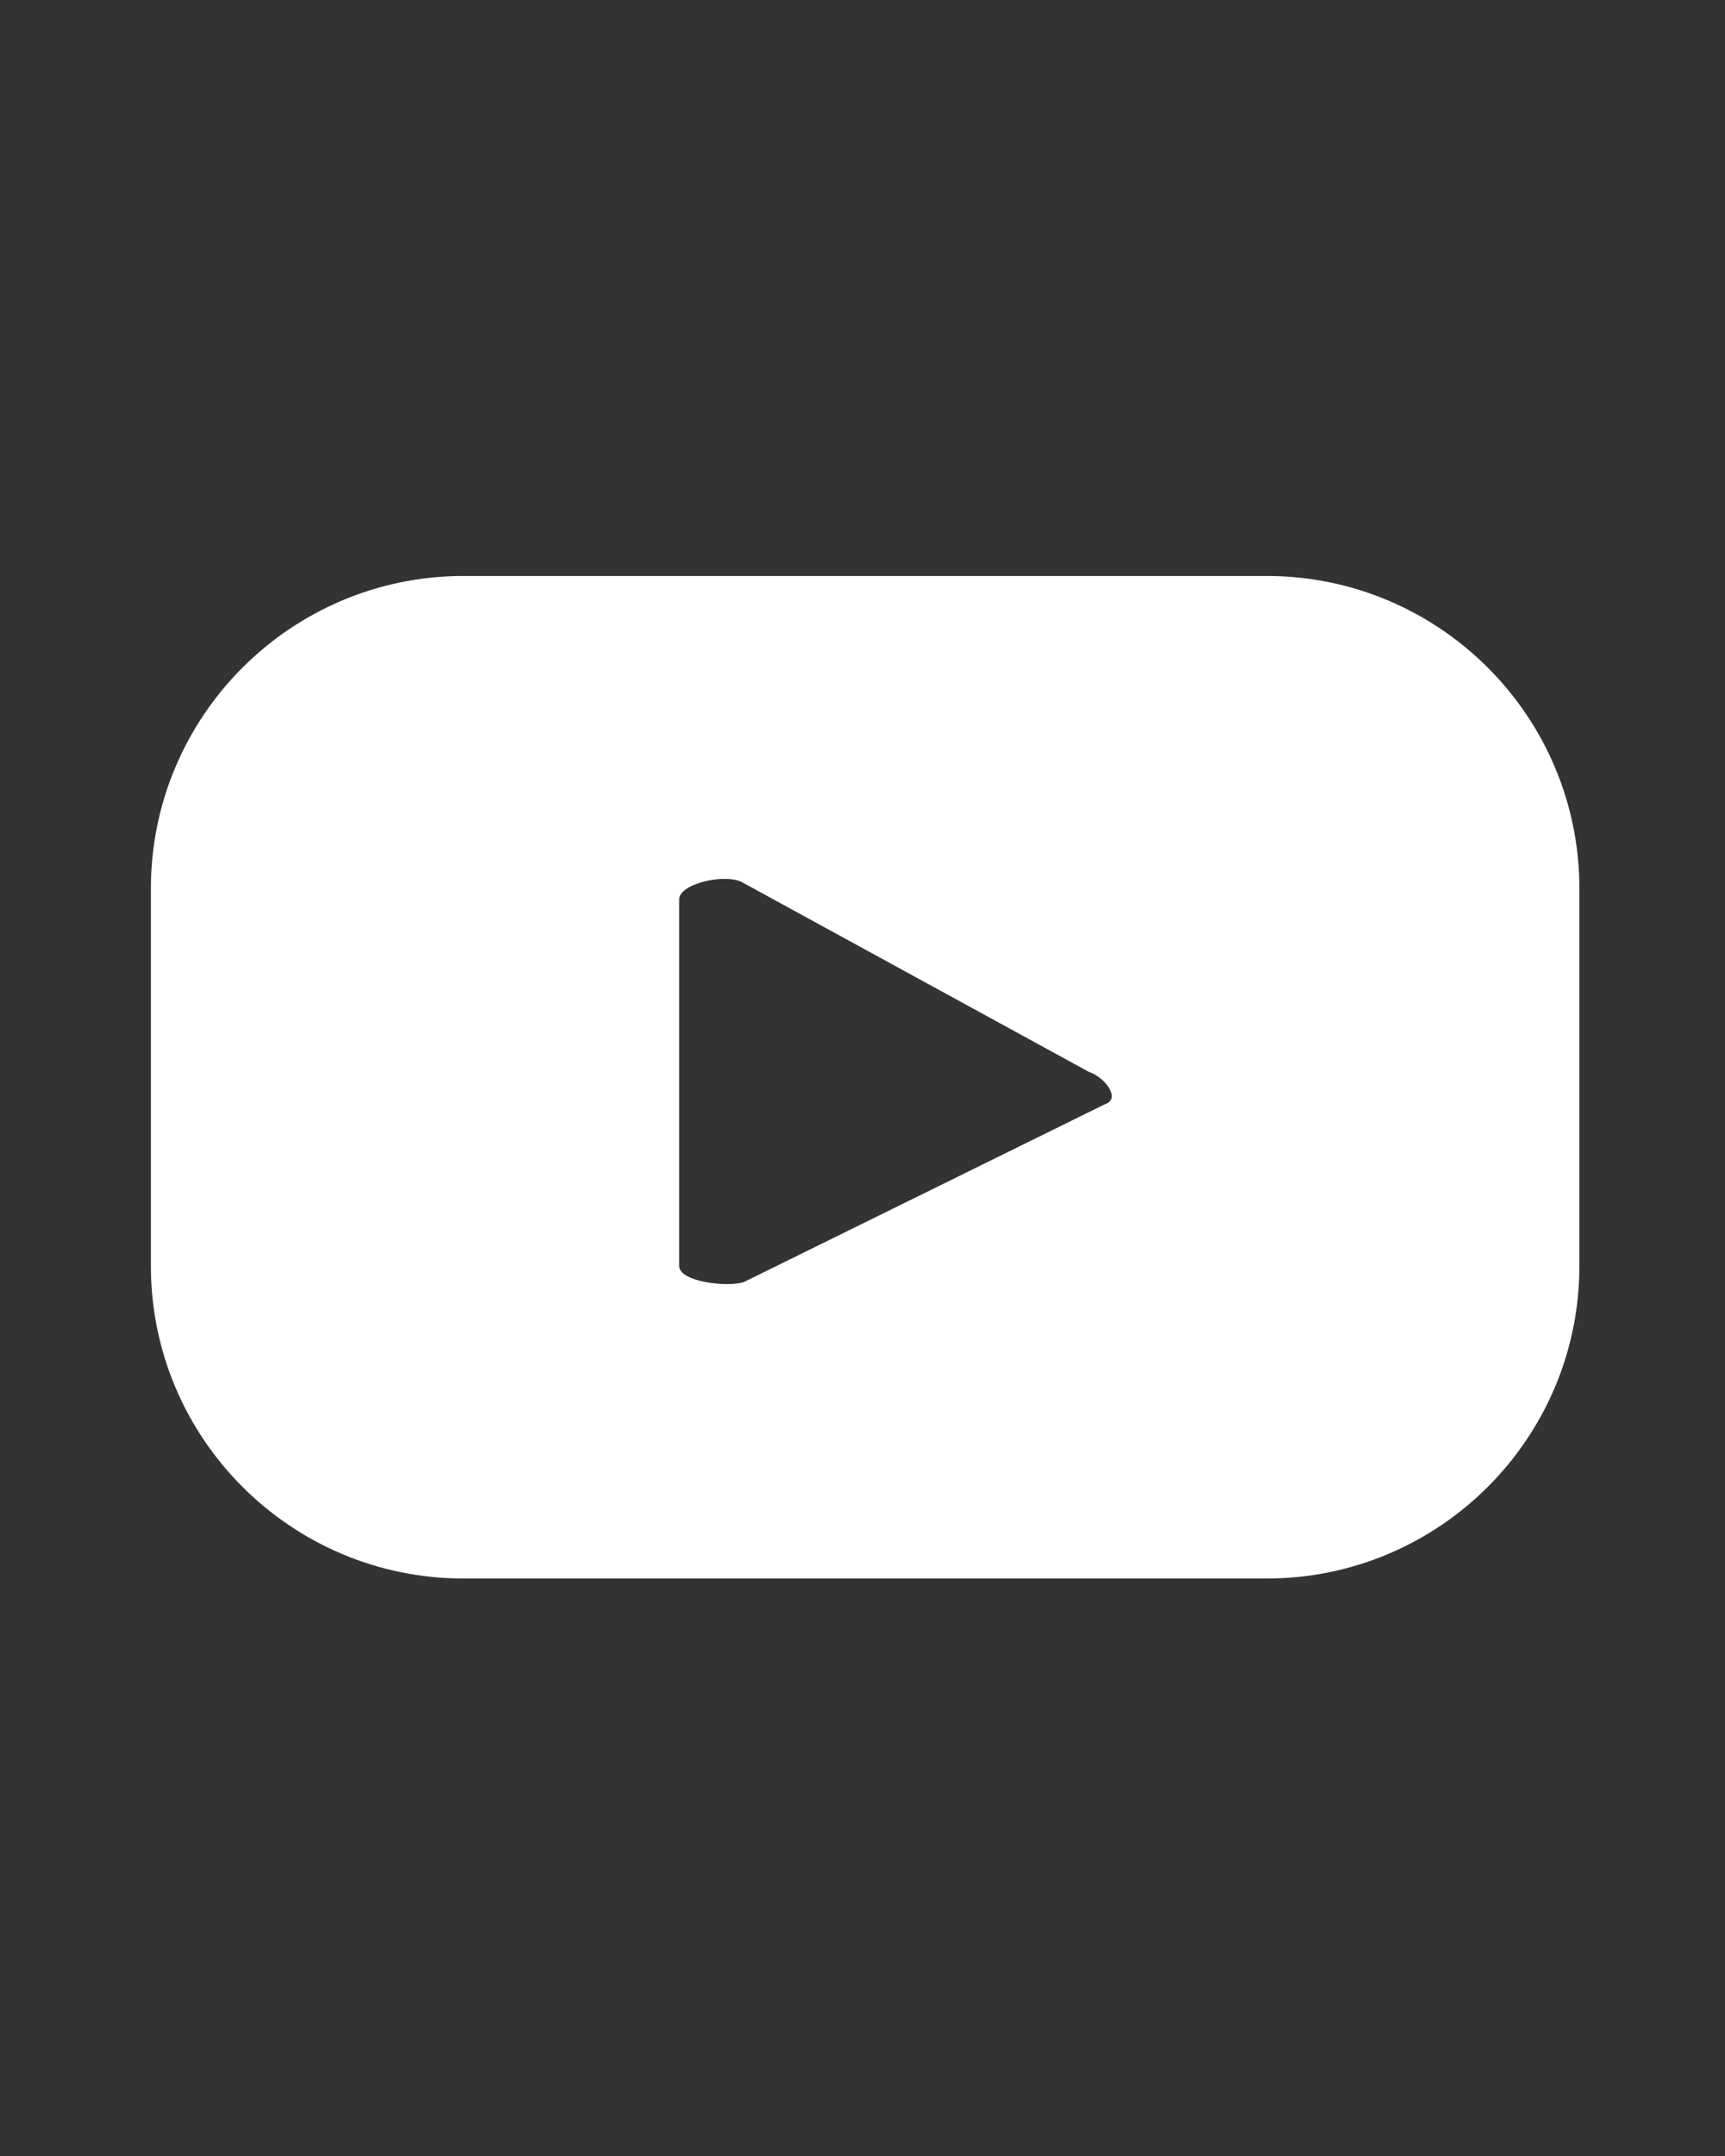 <?xml version="1.0" encoding="utf-8"?>
<!-- Generator: Adobe Illustrator 26.3.1, SVG Export Plug-In . SVG Version: 6.00 Build 0)  -->
<svg version="1.1" id="Layer_1" xmlns="http://www.w3.org/2000/svg" xmlns:xlink="http://www.w3.org/1999/xlink" x="0px" y="0px"
	 viewBox="0 0 32 40" style="enable-background:new 0 0 32 40;" xml:space="preserve">
<rect x="0" y="0" width="32" height="40" fill="#333333" stroke="none"/>
<style type="text/css">
	.st0{fill:#FFFFFF;}
</style>
<g id="Group_2125" transform="translate(-495.901 -4945.014)">
	<g id="Group_2124">
		<g id="Group_2123">
			<path id="Path_3665" class="st0" d="M525.2,4961.5c0-3.2-2.6-5.8-5.8-5.8c0,0,0,0,0,0h-14.9c-3.2,0-5.8,2.6-5.8,5.8v7
				c0,3.2,2.6,5.8,5.8,5.8h14.9c3.2,0,5.8-2.6,5.8-5.8c0,0,0,0,0,0L525.2,4961.5z M516.4,4965.5l-6.7,3.3c-0.3,0.1-1.2,0-1.2-0.3
				v-6.8c0-0.3,0.9-0.5,1.2-0.3l6.4,3.5C516.4,4965,516.7,4965.4,516.4,4965.5L516.4,4965.5z"/>
		</g>
	</g>
</g>
</svg>
